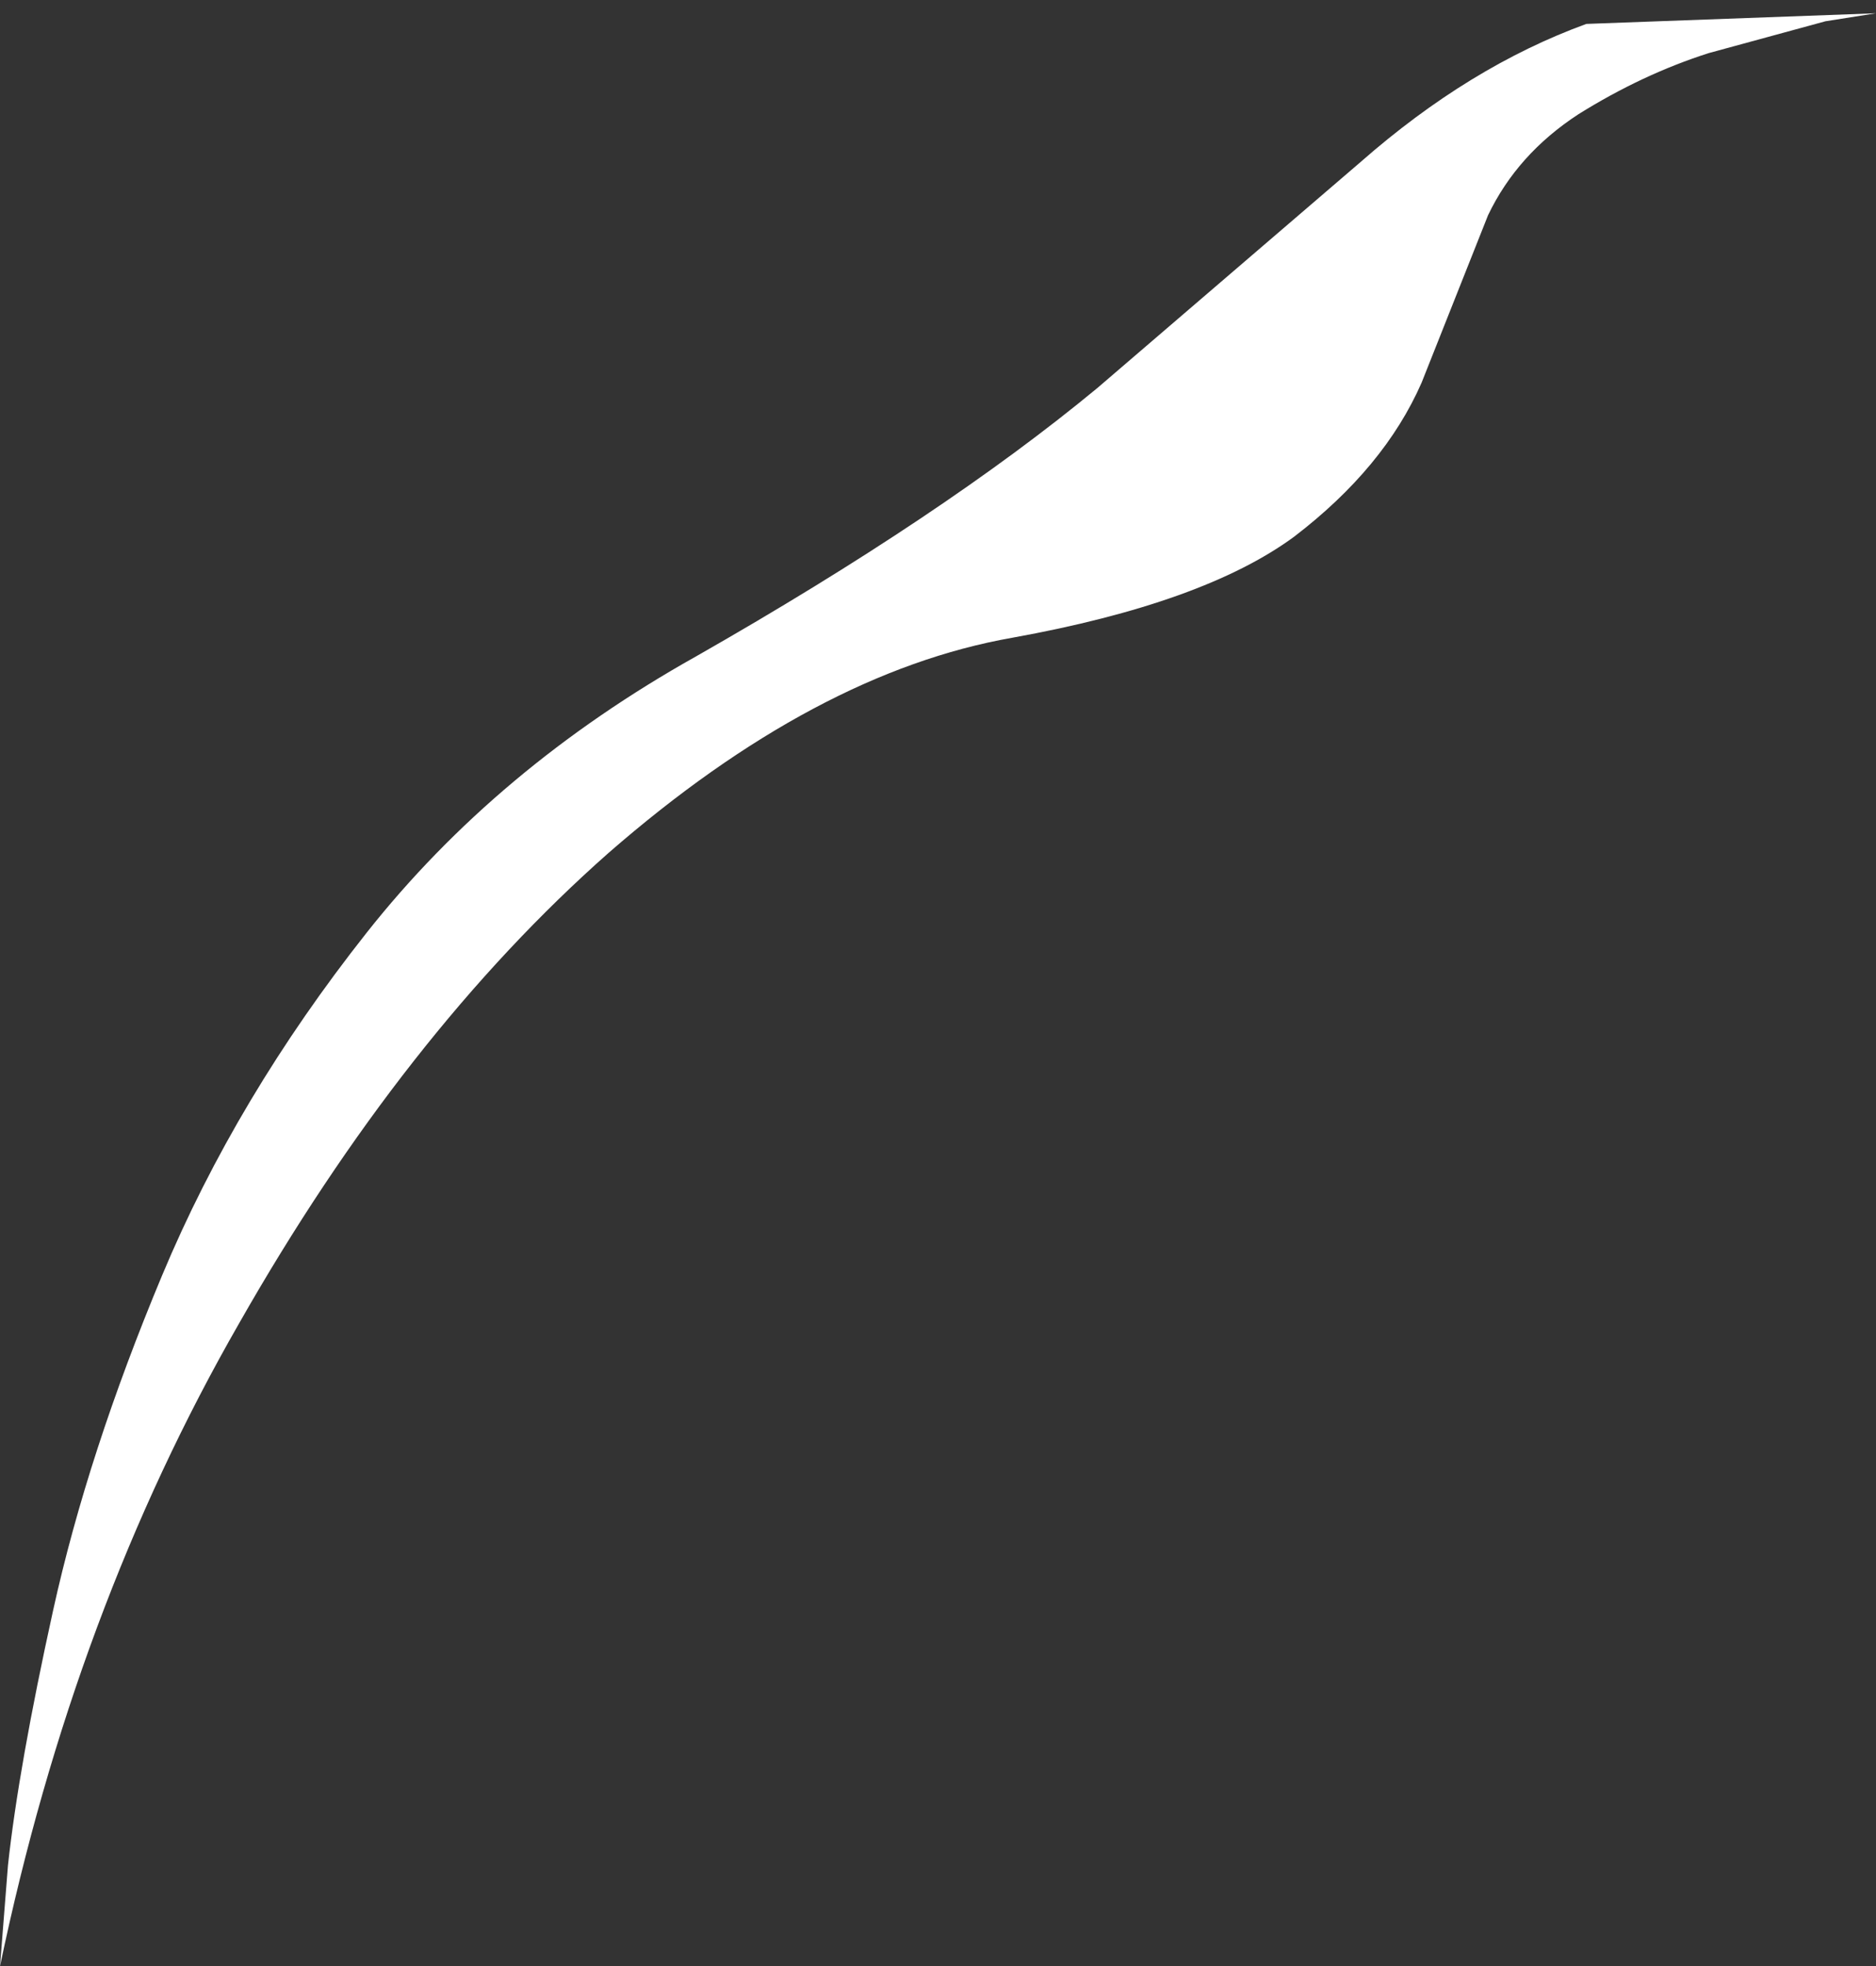 <?xml version="1.0" encoding="UTF-8" standalone="no"?>
<svg xmlns:xlink="http://www.w3.org/1999/xlink" height="37.0px" width="35.3px" xmlns="http://www.w3.org/2000/svg">
  <rect width="100%" height="100%" fill="#333333" stroke="none"/>
  <g transform="matrix(1.0, 0.0, 0.0, 1.0, 0.0, 0.25)">
    <path d="M24.35 9.85 Q22.65 11.1 19.05 11.75 15.35 12.4 11.45 15.8 7.6 19.2 4.5 24.65 1.4 30.05 0.0 36.75 L0.15 34.85 Q0.35 33.0 1.0 30.05 1.65 27.1 3.05 23.75 4.45 20.4 6.9 17.3 9.35 14.2 13.1 12.1 17.75 9.45 20.65 7.05 L25.6 2.8 Q27.65 1.0 29.85 0.2 L35.3 0.0 34.35 0.15 32.15 0.75 Q30.9 1.15 29.7 1.9 28.55 2.65 28.0 3.8 L26.75 6.95 Q26.05 8.55 24.35 9.85" fill="#ffffff" fill-rule="evenodd" stroke="none"/>
  </g>
</svg>
